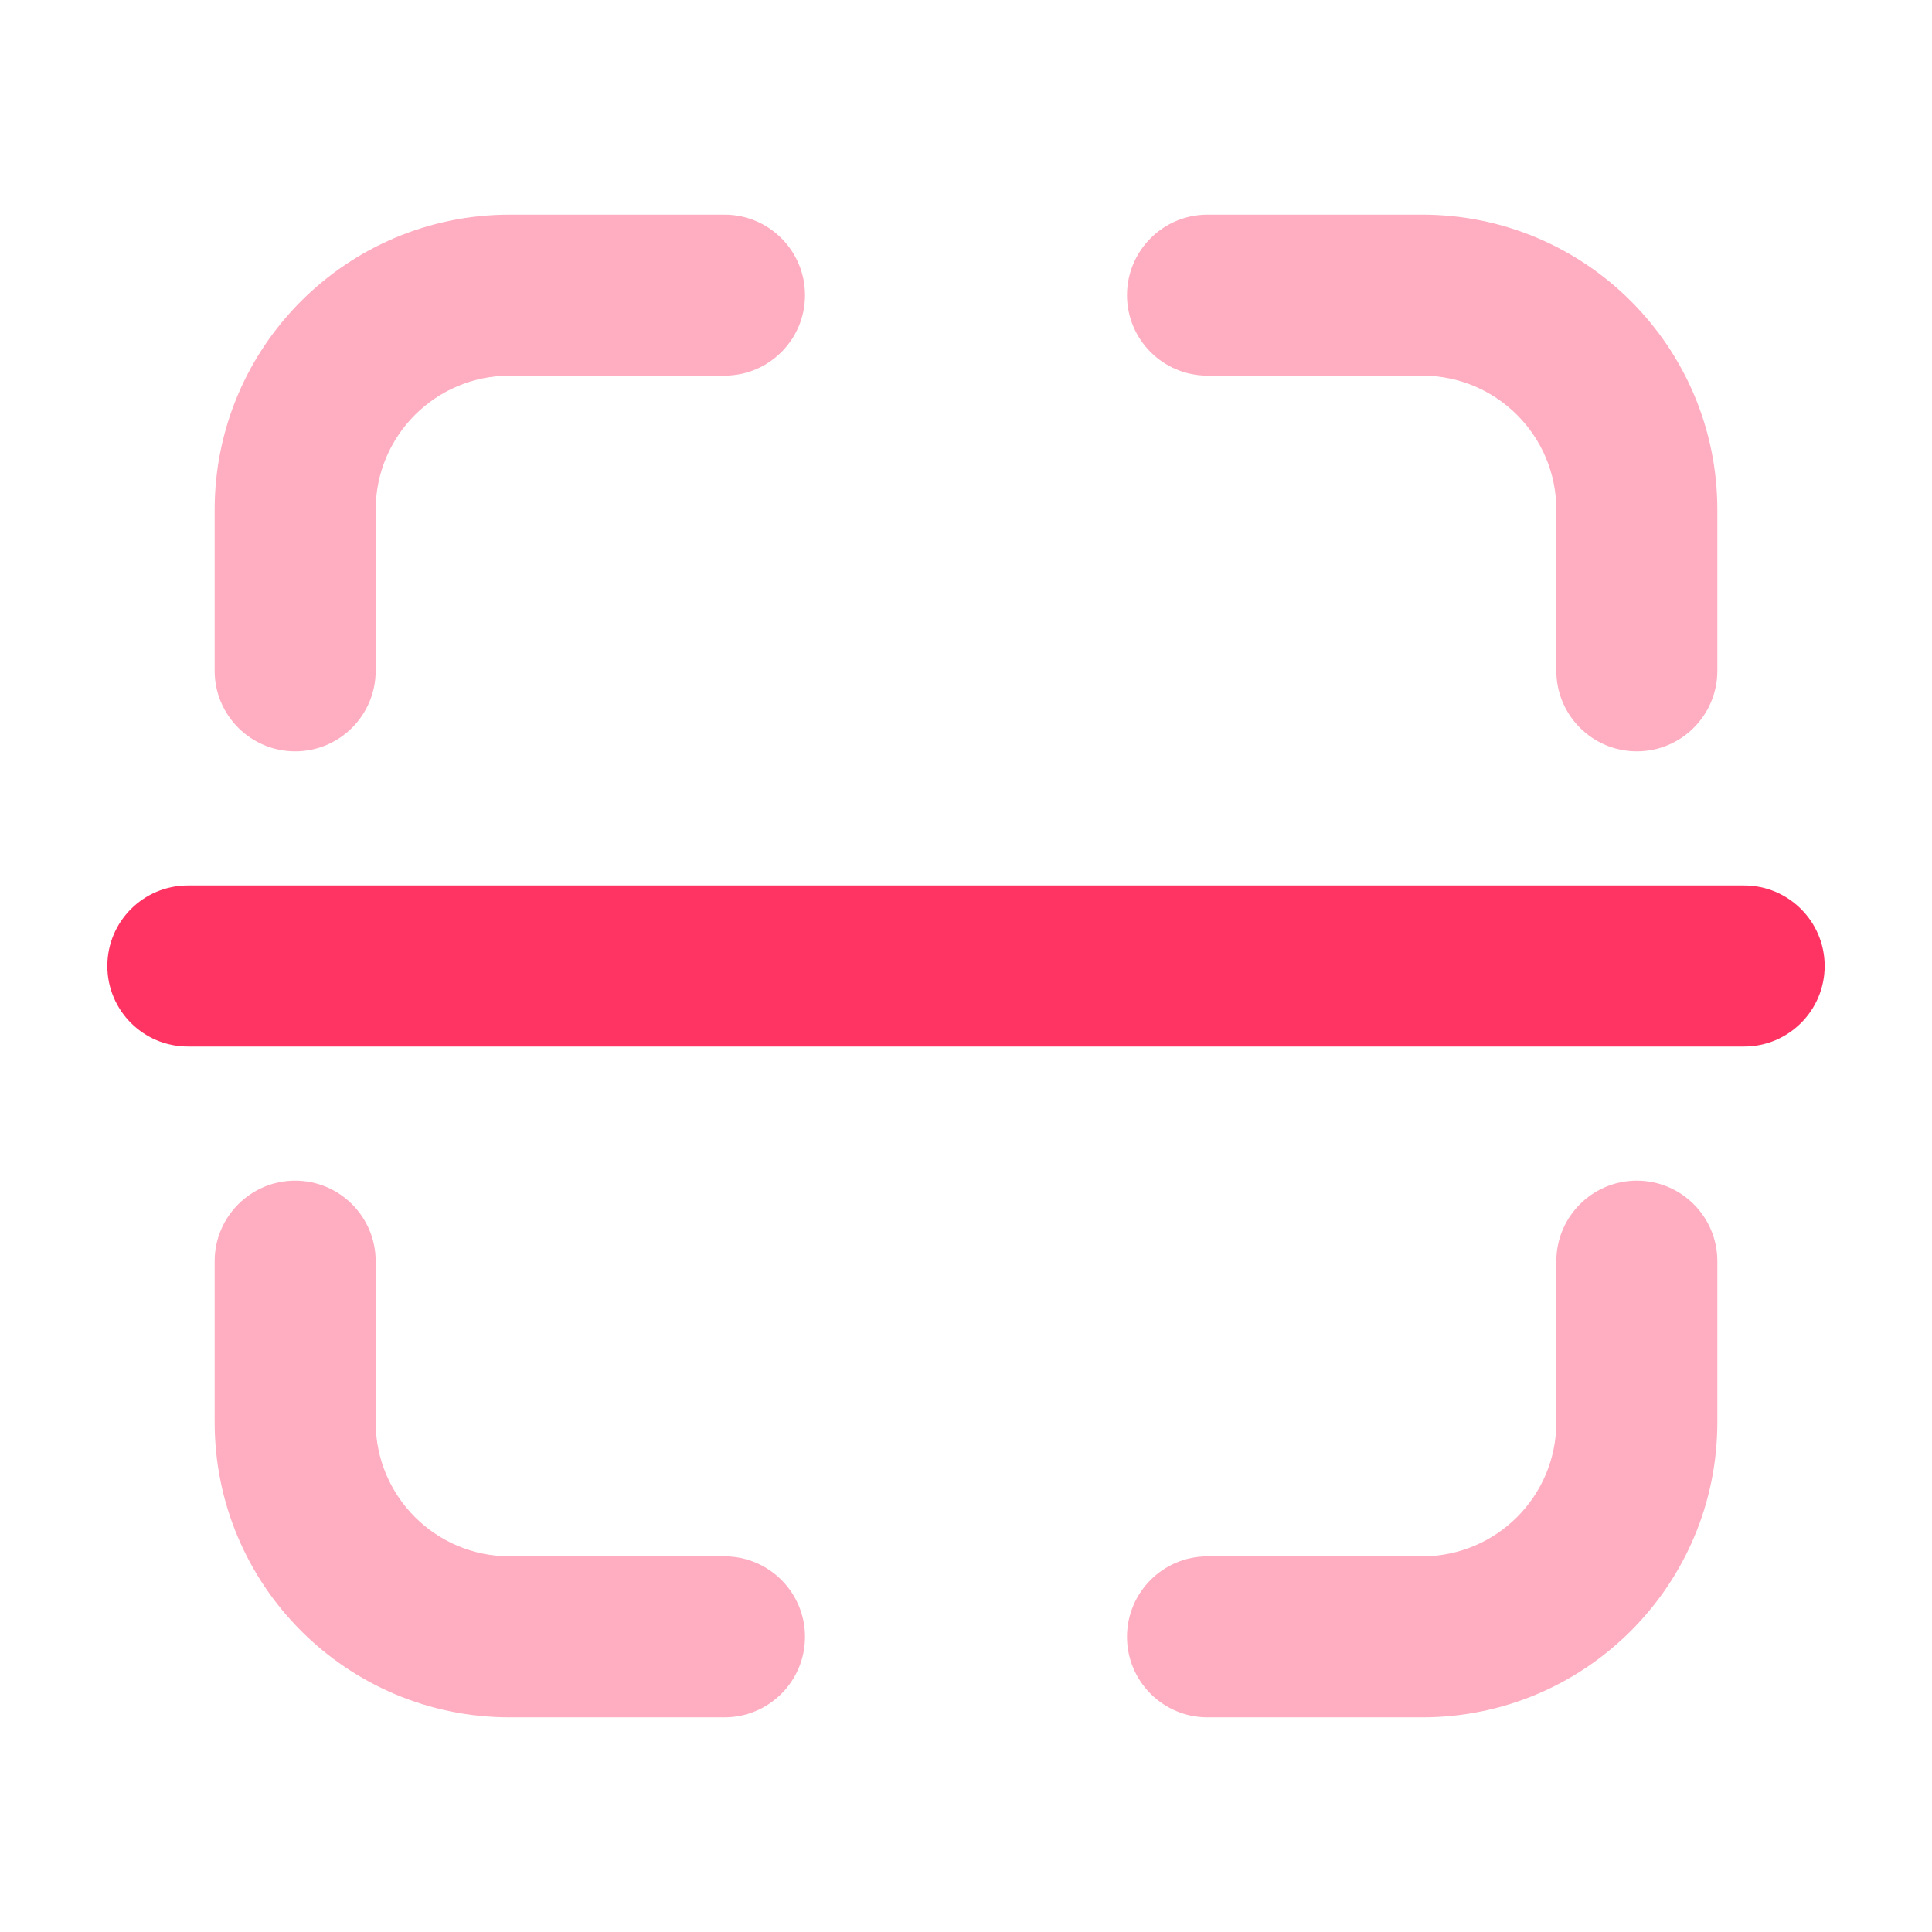 <svg xmlns="http://www.w3.org/2000/svg" height="40" width="40" viewBox="0 0 18 18"><title>18 scan</title><g fill="#FF3463" class="nc-icon-wrapper"><path fill-rule="evenodd" clip-rule="evenodd" d="M4.75 3.5C4.059 3.5 3.5 4.059 3.5 4.75V6.25C3.5 6.664 3.164 7 2.75 7C2.336 7 2 6.664 2 6.25V4.75C2 3.231 3.231 2 4.75 2H6.75C7.164 2 7.5 2.336 7.5 2.75C7.5 3.164 7.164 3.5 6.75 3.5H4.75Z" fill-opacity="0.4" data-color="color-2"></path> <path fill-rule="evenodd" clip-rule="evenodd" d="M10.5 2.75C10.5 2.336 10.836 2 11.25 2H13.25C14.769 2 16 3.231 16 4.75V6.25C16 6.664 15.664 7 15.25 7C14.836 7 14.5 6.664 14.5 6.25V4.75C14.5 4.059 13.941 3.5 13.25 3.5H11.25C10.836 3.5 10.5 3.164 10.5 2.75Z" fill-opacity="0.4" data-color="color-2"></path> <path fill-rule="evenodd" clip-rule="evenodd" d="M15.25 11C15.664 11 16 11.336 16 11.75V13.25C16 14.769 14.769 16 13.25 16H11.25C10.836 16 10.5 15.664 10.5 15.25C10.5 14.836 10.836 14.5 11.25 14.5H13.25C13.941 14.5 14.5 13.941 14.5 13.25V11.75C14.5 11.336 14.836 11 15.25 11Z" fill-opacity="0.4" data-color="color-2"></path> <path fill-rule="evenodd" clip-rule="evenodd" d="M2.75 11C3.164 11 3.5 11.336 3.5 11.75V13.25C3.5 13.941 4.059 14.5 4.75 14.5H6.75C7.164 14.5 7.5 14.836 7.5 15.25C7.5 15.664 7.164 16 6.75 16H4.75C3.231 16 2 14.769 2 13.25V11.75C2 11.336 2.336 11 2.75 11Z" fill-opacity="0.4" data-color="color-2"></path> <path fill-rule="evenodd" clip-rule="evenodd" d="M1 9C1 8.586 1.336 8.25 1.75 8.25H16.25C16.664 8.25 17 8.586 17 9C17 9.414 16.664 9.75 16.25 9.75H1.75C1.336 9.75 1 9.414 1 9Z"></path></g></svg>